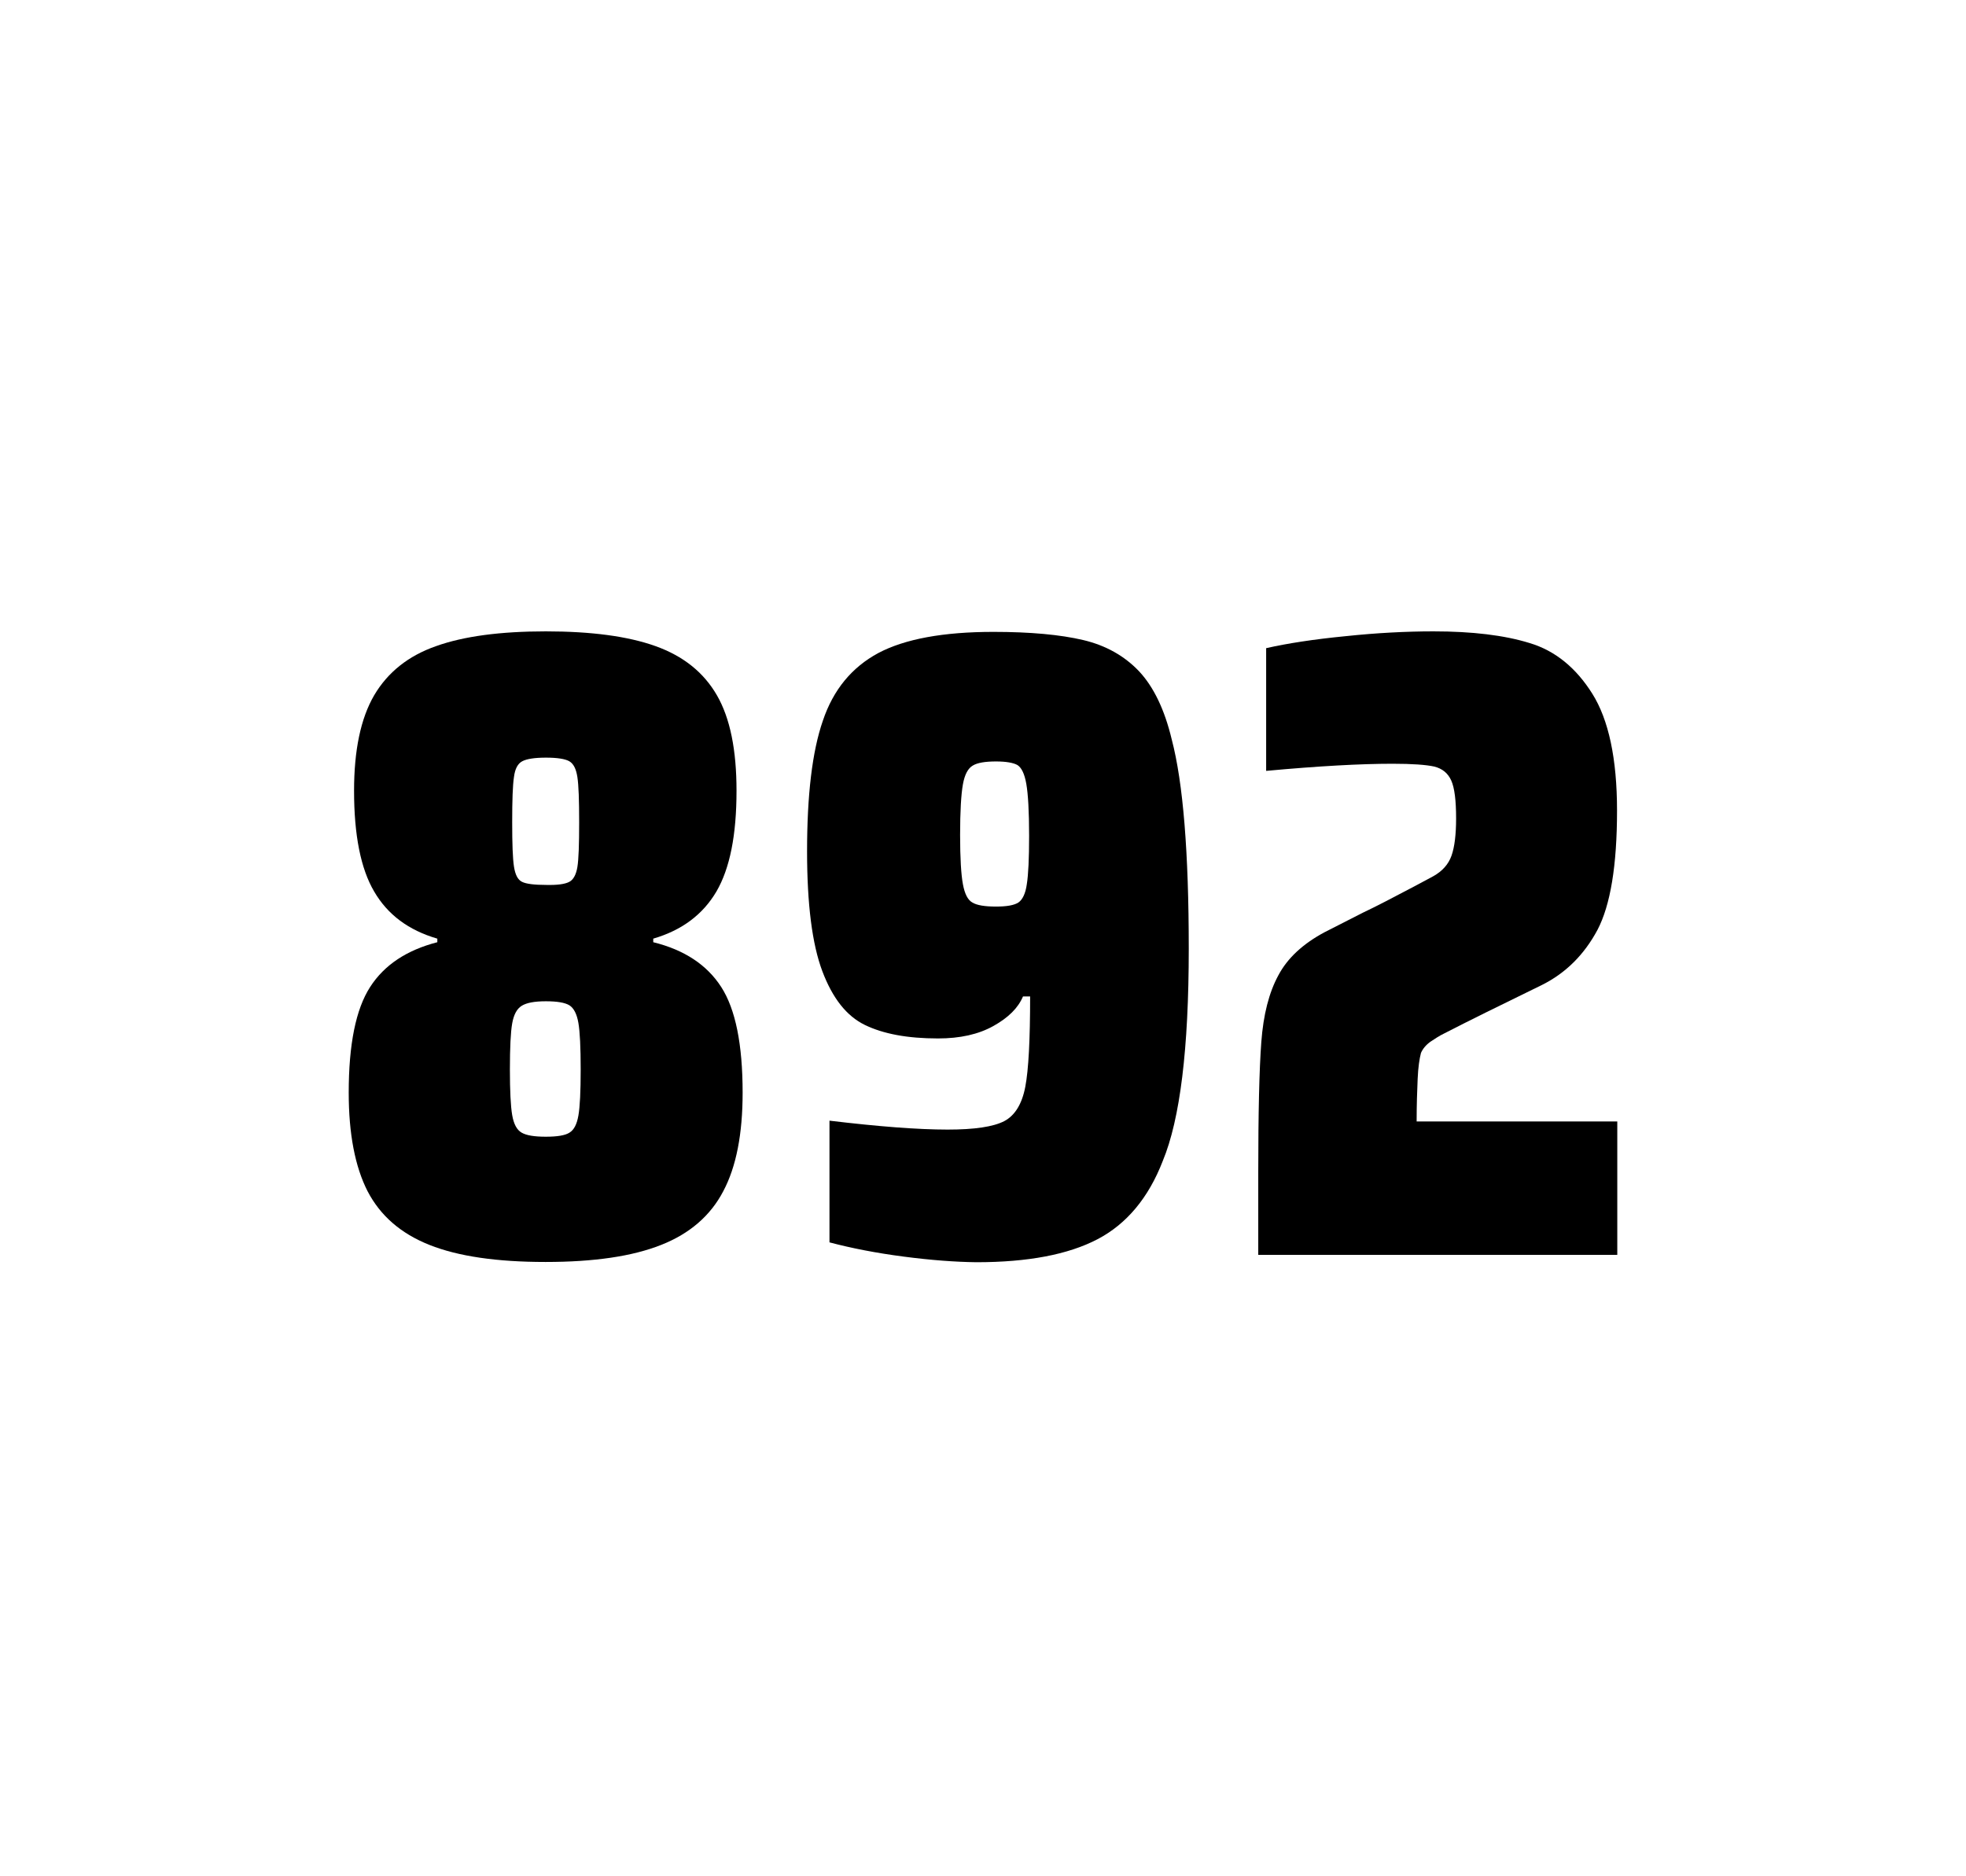 <?xml version="1.0" encoding="utf-8"?>
<svg version="1.1" id="wrapper" x="0px" y="0px" viewBox="0 0 772.1 737" style="enable-background:new 0 0 772.1 737;" xmlns="http://www.w3.org/2000/svg">
  <style type="text/css">
	.st0{fill:none;}
</style>
  <path id="frame" class="st0" d="M 1.5 0 L 770.5 0 C 771.3 0 772 0.7 772 1.5 L 772 735.4 C 772 736.2 771.3 736.9 770.5 736.9 L 1.5 736.9 C 0.7 736.9 0 736.2 0 735.4 L 0 1.5 C 0 0.7 0.7 0 1.5 0 Z"/>
  <g id="numbers"><path id="eight" d="M 168.65 489 C 157.35 484.5 149.35 477.5 144.35 467.9 C 139.45 458.3 136.95 445.4 136.95 429.2 C 136.95 410.2 139.75 396.4 145.35 387.7 C 150.95 379 159.75 373.2 171.75 370.1 L 171.75 368.7 C 160.45 365.4 152.25 359.3 146.95 350.2 C 141.65 341.2 139.05 328 139.05 310.6 C 139.05 294.7 141.65 282.2 146.95 273.1 C 152.25 264.1 160.35 257.6 171.25 253.8 C 182.15 249.9 196.55 248 214.35 248 C 232.15 248 246.55 249.9 257.45 253.8 C 268.35 257.7 276.35 264.1 281.55 273.1 C 286.75 282.1 289.25 294.6 289.25 310.6 C 289.25 328 286.65 341.1 281.35 350.2 C 276.05 359.2 267.85 365.4 256.55 368.7 L 256.55 370.1 C 268.75 373.1 277.65 379 283.25 387.7 C 288.85 396.4 291.65 410.2 291.65 429.2 C 291.65 445.4 289.15 458.3 284.05 467.9 C 279.05 477.5 270.85 484.6 259.65 489 C 248.35 493.5 233.25 495.7 214.25 495.7 C 195.15 495.7 179.95 493.5 168.65 489 Z M 223.65 444.9 C 225.45 443.8 226.55 441.6 227.15 438.2 C 227.75 434.8 228.05 428.8 228.05 420.1 C 228.05 411.4 227.75 405.3 227.15 401.8 C 226.55 398.3 225.35 396 223.65 394.9 C 221.85 393.8 218.75 393.3 214.35 393.3 C 209.85 393.3 206.75 393.9 204.85 395.1 C 202.95 396.3 201.75 398.6 201.15 402 C 200.55 405.4 200.25 411.4 200.25 420.1 C 200.25 428.5 200.55 434.5 201.15 438 C 201.75 441.5 202.95 443.8 204.85 444.9 C 206.75 446 209.85 446.5 214.35 446.5 C 218.85 446.5 221.95 446 223.65 444.9 Z M 223.55 346.4 C 225.15 345.6 226.25 343.6 226.75 340.6 C 227.25 337.6 227.45 331.7 227.45 323 C 227.45 314.3 227.25 308.4 226.75 305.2 C 226.25 302 225.25 300 223.55 299 C 221.95 298.1 218.85 297.6 214.45 297.6 C 209.95 297.6 206.85 298.1 205.15 299 C 203.35 299.9 202.25 302 201.85 305.2 C 201.35 308.4 201.15 314.3 201.15 323 C 201.15 331.4 201.35 337.2 201.85 340.4 C 202.35 343.6 203.35 345.6 205.05 346.4 C 206.65 347.2 209.85 347.6 214.55 347.6 C 218.85 347.7 221.85 347.3 223.55 346.4 Z"/><path id="nine" d="M 354.958 493.6 C 344.158 492.2 334.458 490.3 325.758 488 L 325.758 440.2 C 344.958 442.5 360.458 443.7 372.158 443.7 C 382.758 443.7 390.058 442.6 394.358 440.4 C 398.558 438.2 401.358 433.7 402.658 426.9 C 403.958 420.1 404.558 408.3 404.558 391.4 L 401.758 391.4 C 399.858 395.9 396.058 399.7 390.158 403 C 384.258 406.3 377.058 407.9 368.358 407.9 C 356.358 407.9 346.858 406.1 339.658 402.6 C 332.458 399.1 326.958 392.1 322.958 381.5 C 318.958 370.9 316.958 355.2 316.958 334.4 C 316.958 312.4 318.958 295.2 323.158 283.1 C 327.258 270.9 334.558 262.1 344.958 256.5 C 355.358 251 370.458 248.2 390.158 248.2 C 404.658 248.2 416.458 249.3 425.358 251.4 C 434.258 253.5 441.558 257.6 447.358 263.7 C 453.058 269.8 457.358 278.7 460.158 290.4 C 464.658 307.5 466.858 334.9 466.858 372.7 C 466.858 411.9 463.458 439.6 456.658 456 C 451.058 470.5 442.458 480.8 430.958 486.8 C 419.458 492.8 403.658 495.8 383.458 495.8 C 375.158 495.7 365.658 495 354.958 493.6 Z M 399.958 354.5 C 401.558 353.4 402.758 351 403.258 347.3 C 403.858 343.6 404.158 337.2 404.158 328.3 C 404.158 318.7 403.758 311.9 403.058 307.9 C 402.358 303.9 401.158 301.5 399.558 300.5 C 397.958 299.6 395.058 299.1 391.158 299.1 C 386.958 299.1 383.858 299.6 382.058 300.7 C 380.158 301.8 378.858 304.2 378.158 308.1 C 377.458 312 377.058 318.6 377.058 328 C 377.058 337.1 377.458 343.6 378.158 347.3 C 378.858 351.1 380.058 353.5 381.858 354.5 C 383.658 355.6 386.758 356.1 391.158 356.1 C 395.358 356.1 398.258 355.6 399.958 354.5 Z"/><path id="two" d="M 556.75 423.8 C 556.55 428.4 556.35 433.9 556.35 440.5 L 635.15 440.5 L 635.15 492.9 L 494.15 492.9 L 494.15 460.5 C 494.15 437.1 494.55 420 495.35 409.3 C 496.15 398.6 498.35 389.9 502.05 383.1 C 505.65 376.3 511.75 370.7 520.15 366.2 L 535.25 358.5 C 540.15 356.2 547.05 352.6 555.95 347.9 C 556.85 347.4 559.15 346.2 562.85 344.2 C 566.45 342.2 568.85 339.5 570.05 336.1 C 571.25 332.7 571.85 327.8 571.85 321.5 C 571.85 314.5 571.25 309.5 569.95 306.6 C 568.65 303.7 566.45 301.9 563.25 301.1 C 560.05 300.4 554.65 300 546.85 300 C 534.45 300 517.85 300.9 497.25 302.8 L 497.25 254.6 C 505.65 252.7 516.05 251.1 528.35 249.9 C 540.65 248.6 552.25 248 562.95 248 C 578.15 248 590.75 249.5 600.75 252.6 C 610.75 255.6 618.95 262.3 625.35 272.5 C 631.75 282.7 635.05 298 635.05 318.4 C 635.05 340 632.45 355.6 627.35 365.3 C 622.15 375 614.95 382.2 605.55 386.9 C 589.15 394.9 576.35 401.2 567.25 405.9 C 565.35 406.8 563.55 408 561.75 409.2 C 559.95 410.5 558.75 412 558.05 413.6 C 557.45 415.9 556.95 419.2 556.75 423.8 Z"/></g>
</svg>